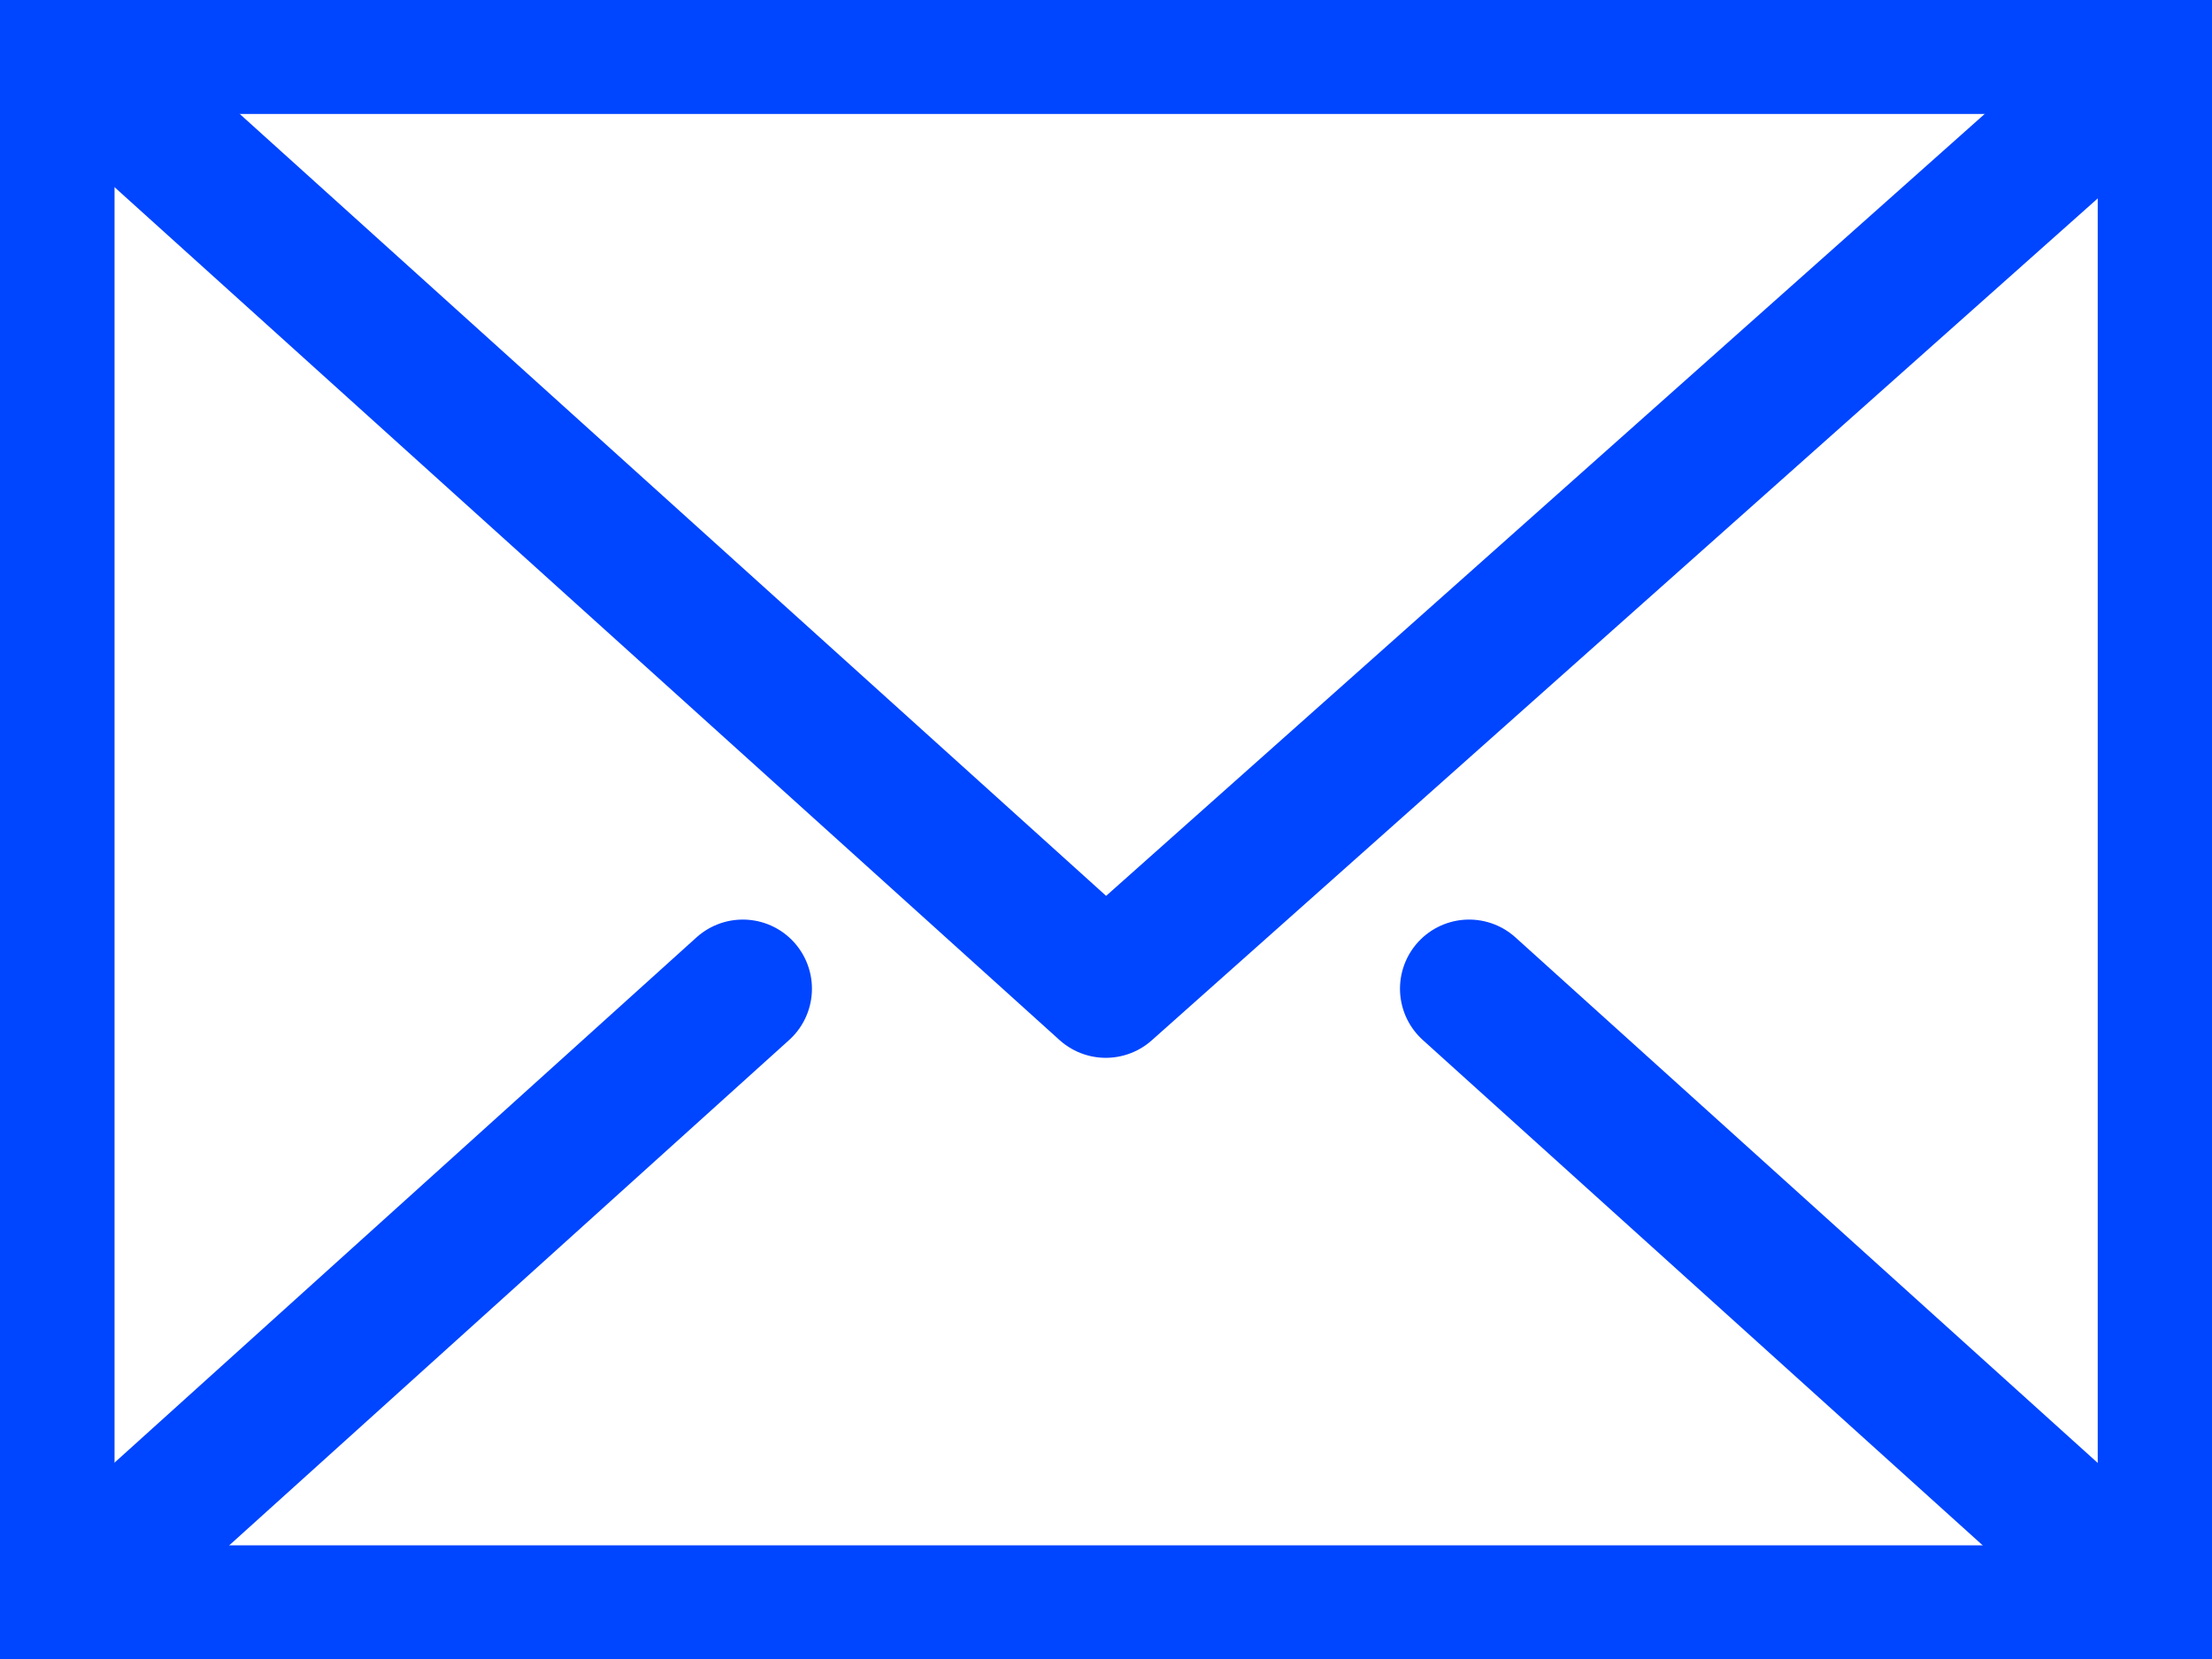 <svg width="32" height="24" viewBox="0 0 32 24" fill="none" xmlns="http://www.w3.org/2000/svg">
<g clip-path="url(#clip0_2260_2940)">
<path d="M31.347 0.649H0.657V23.356H31.347V0.649Z" stroke="#0045FF" stroke-width="2" stroke-miterlimit="10" stroke-linecap="round" stroke-linejoin="round"/>
<path d="M1.788 1.479L15.997 14.303L30.649 1.263" stroke="#0045FF" stroke-width="2" stroke-miterlimit="10" stroke-linecap="round" stroke-linejoin="round"/>
<path d="M10.746 14.303L1.788 22.388" stroke="#0045FF" stroke-width="2" stroke-miterlimit="10" stroke-linecap="round" stroke-linejoin="round"/>
<path d="M30.211 22.388L21.253 14.303" stroke="#0045FF" stroke-width="2" stroke-miterlimit="10" stroke-linecap="round" stroke-linejoin="round"/>
</g>
<defs>
<clipPath id="clip0_2260_2940">
<rect width="32" height="24" fill="white"/>
</clipPath>
</defs>
</svg>
